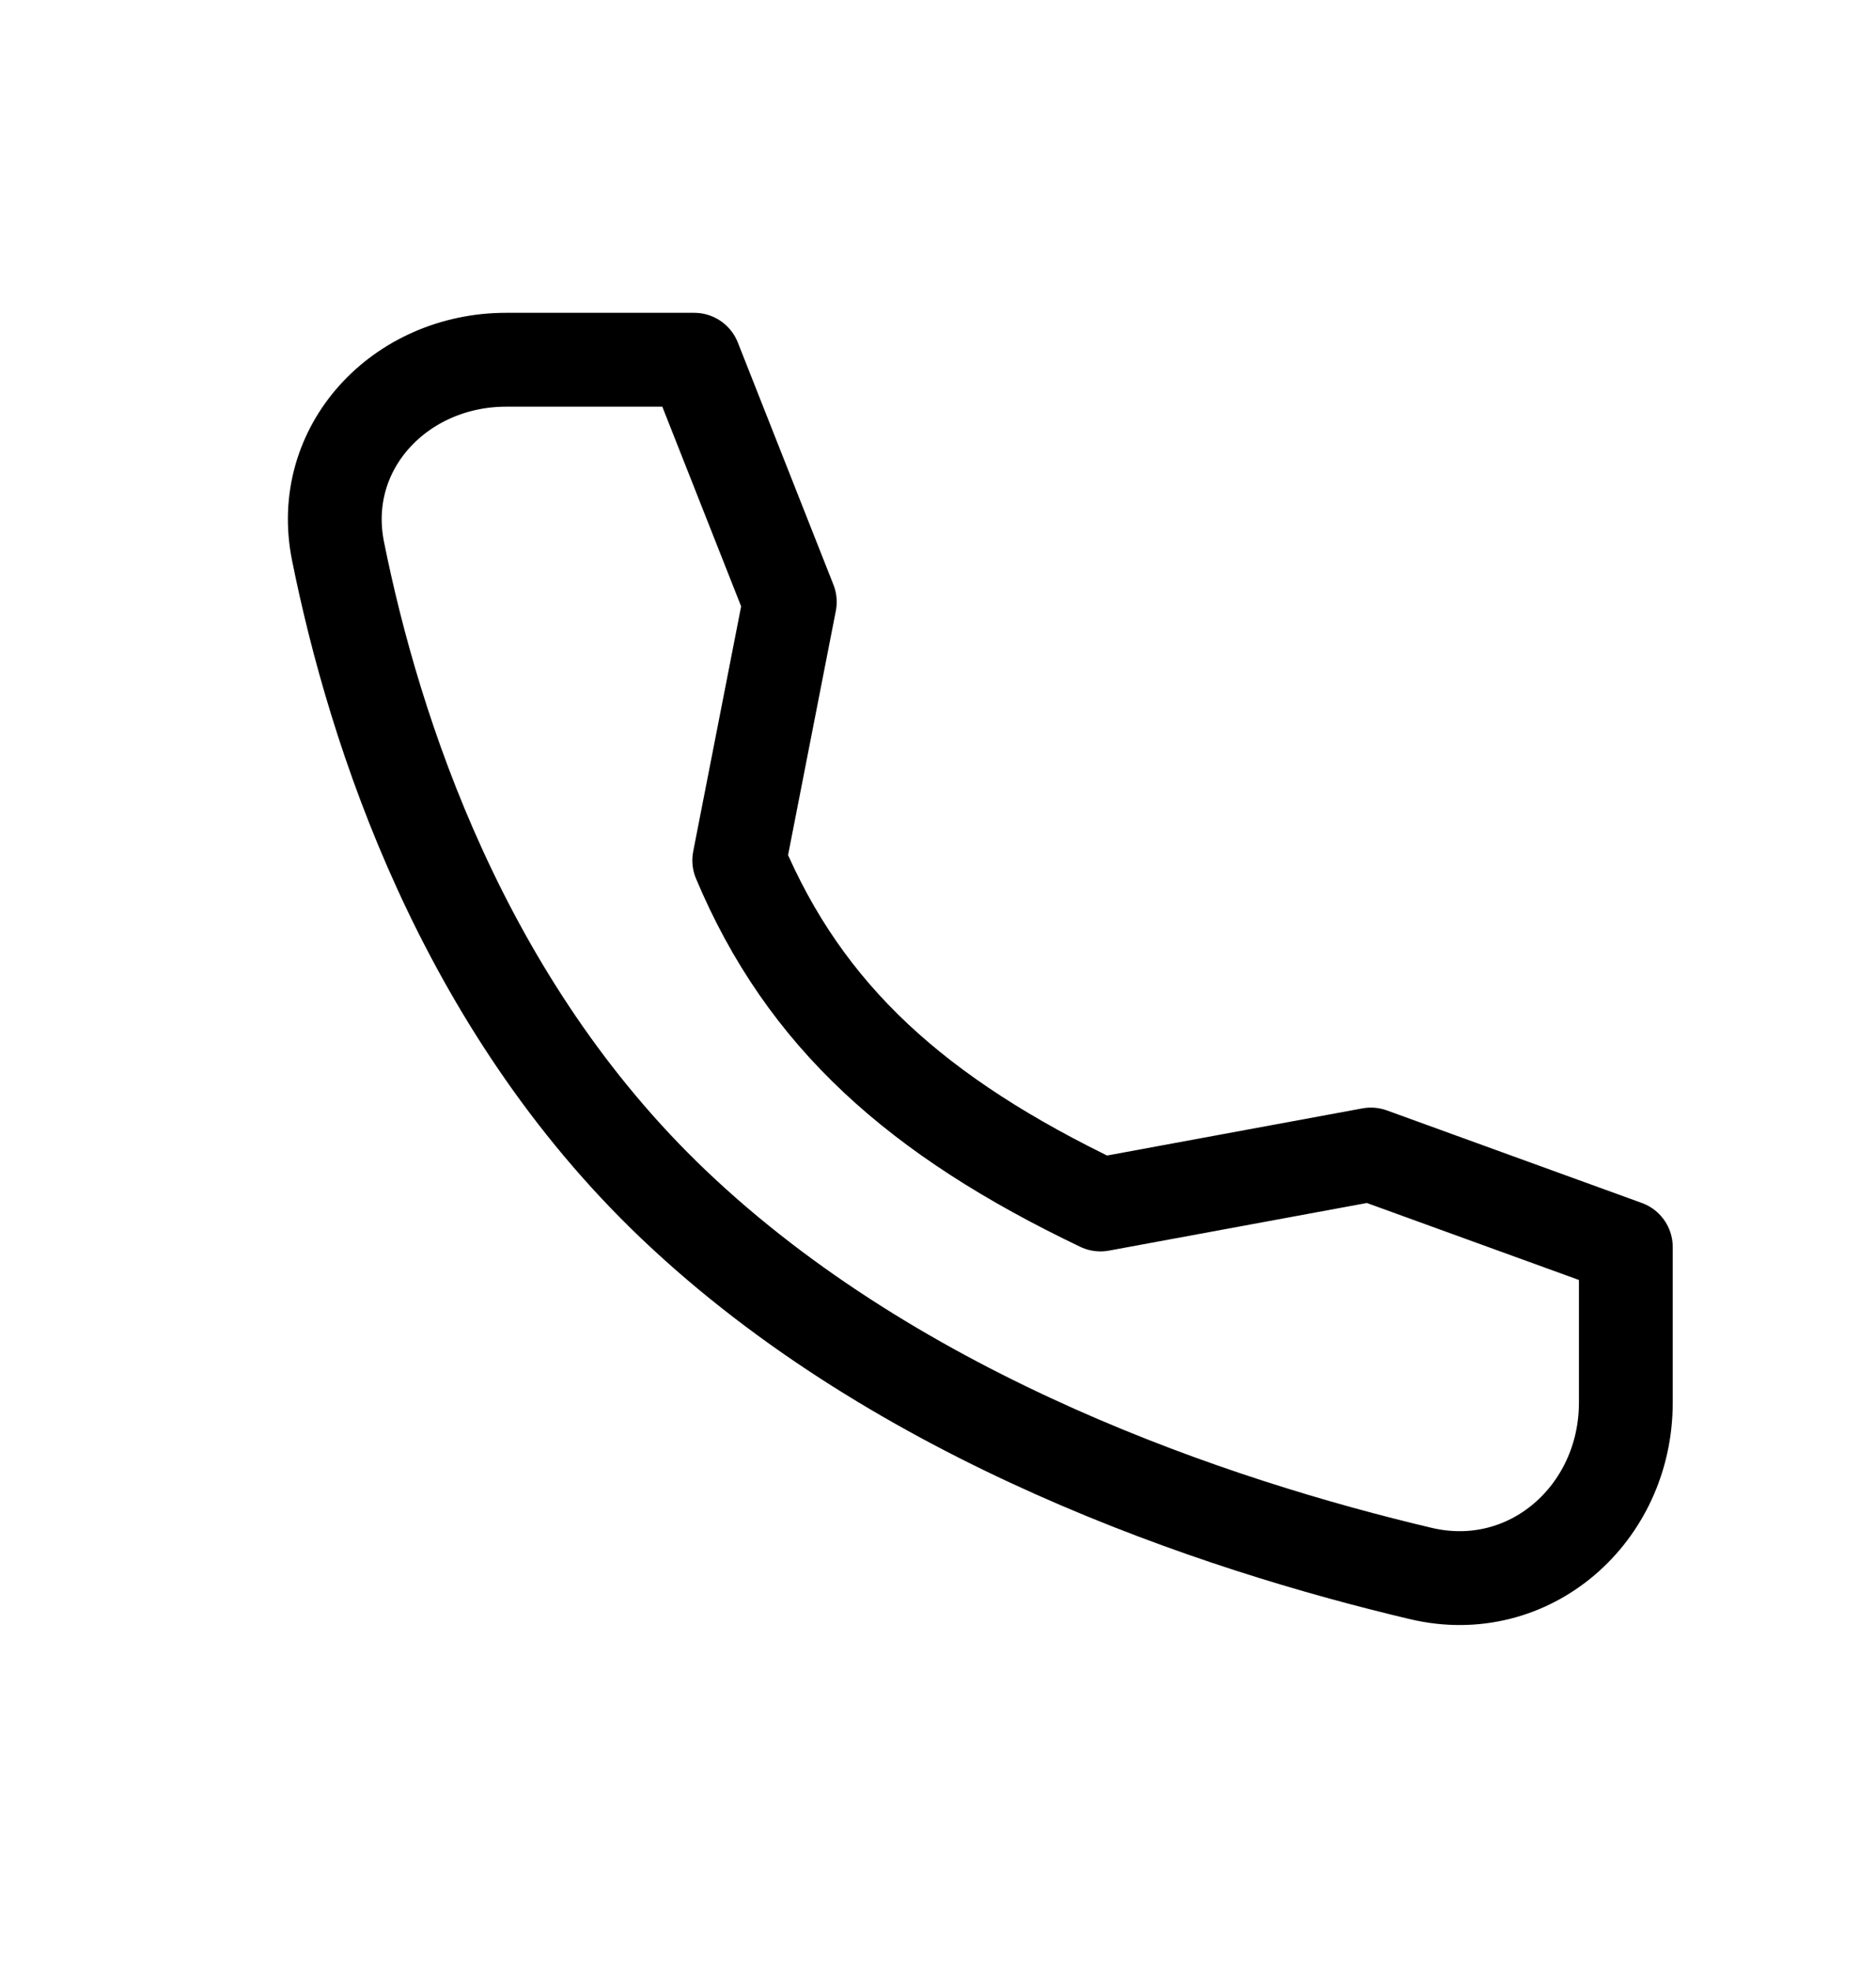 <svg width="20" height="21" viewBox="0 0 20 21" fill="none" xmlns="http://www.w3.org/2000/svg">
<g id="ic-call">
<path id="Path" d="M14.615 12.301L11.732 12.833C9.784 11.902 8.581 10.833 7.881 9.167L8.42 6.413L7.401 3.833L5.396 3.833C4.267 3.833 3.38 4.768 3.604 5.874C3.991 7.795 4.928 10.688 7.181 12.833C9.592 15.129 12.964 16.249 15.148 16.765C16.304 17.038 17.333 16.132 17.333 14.944L17.333 13.287L14.615 12.301Z" stroke="black" stroke-linecap="round" stroke-linejoin="round"/>
</g>
</svg>
